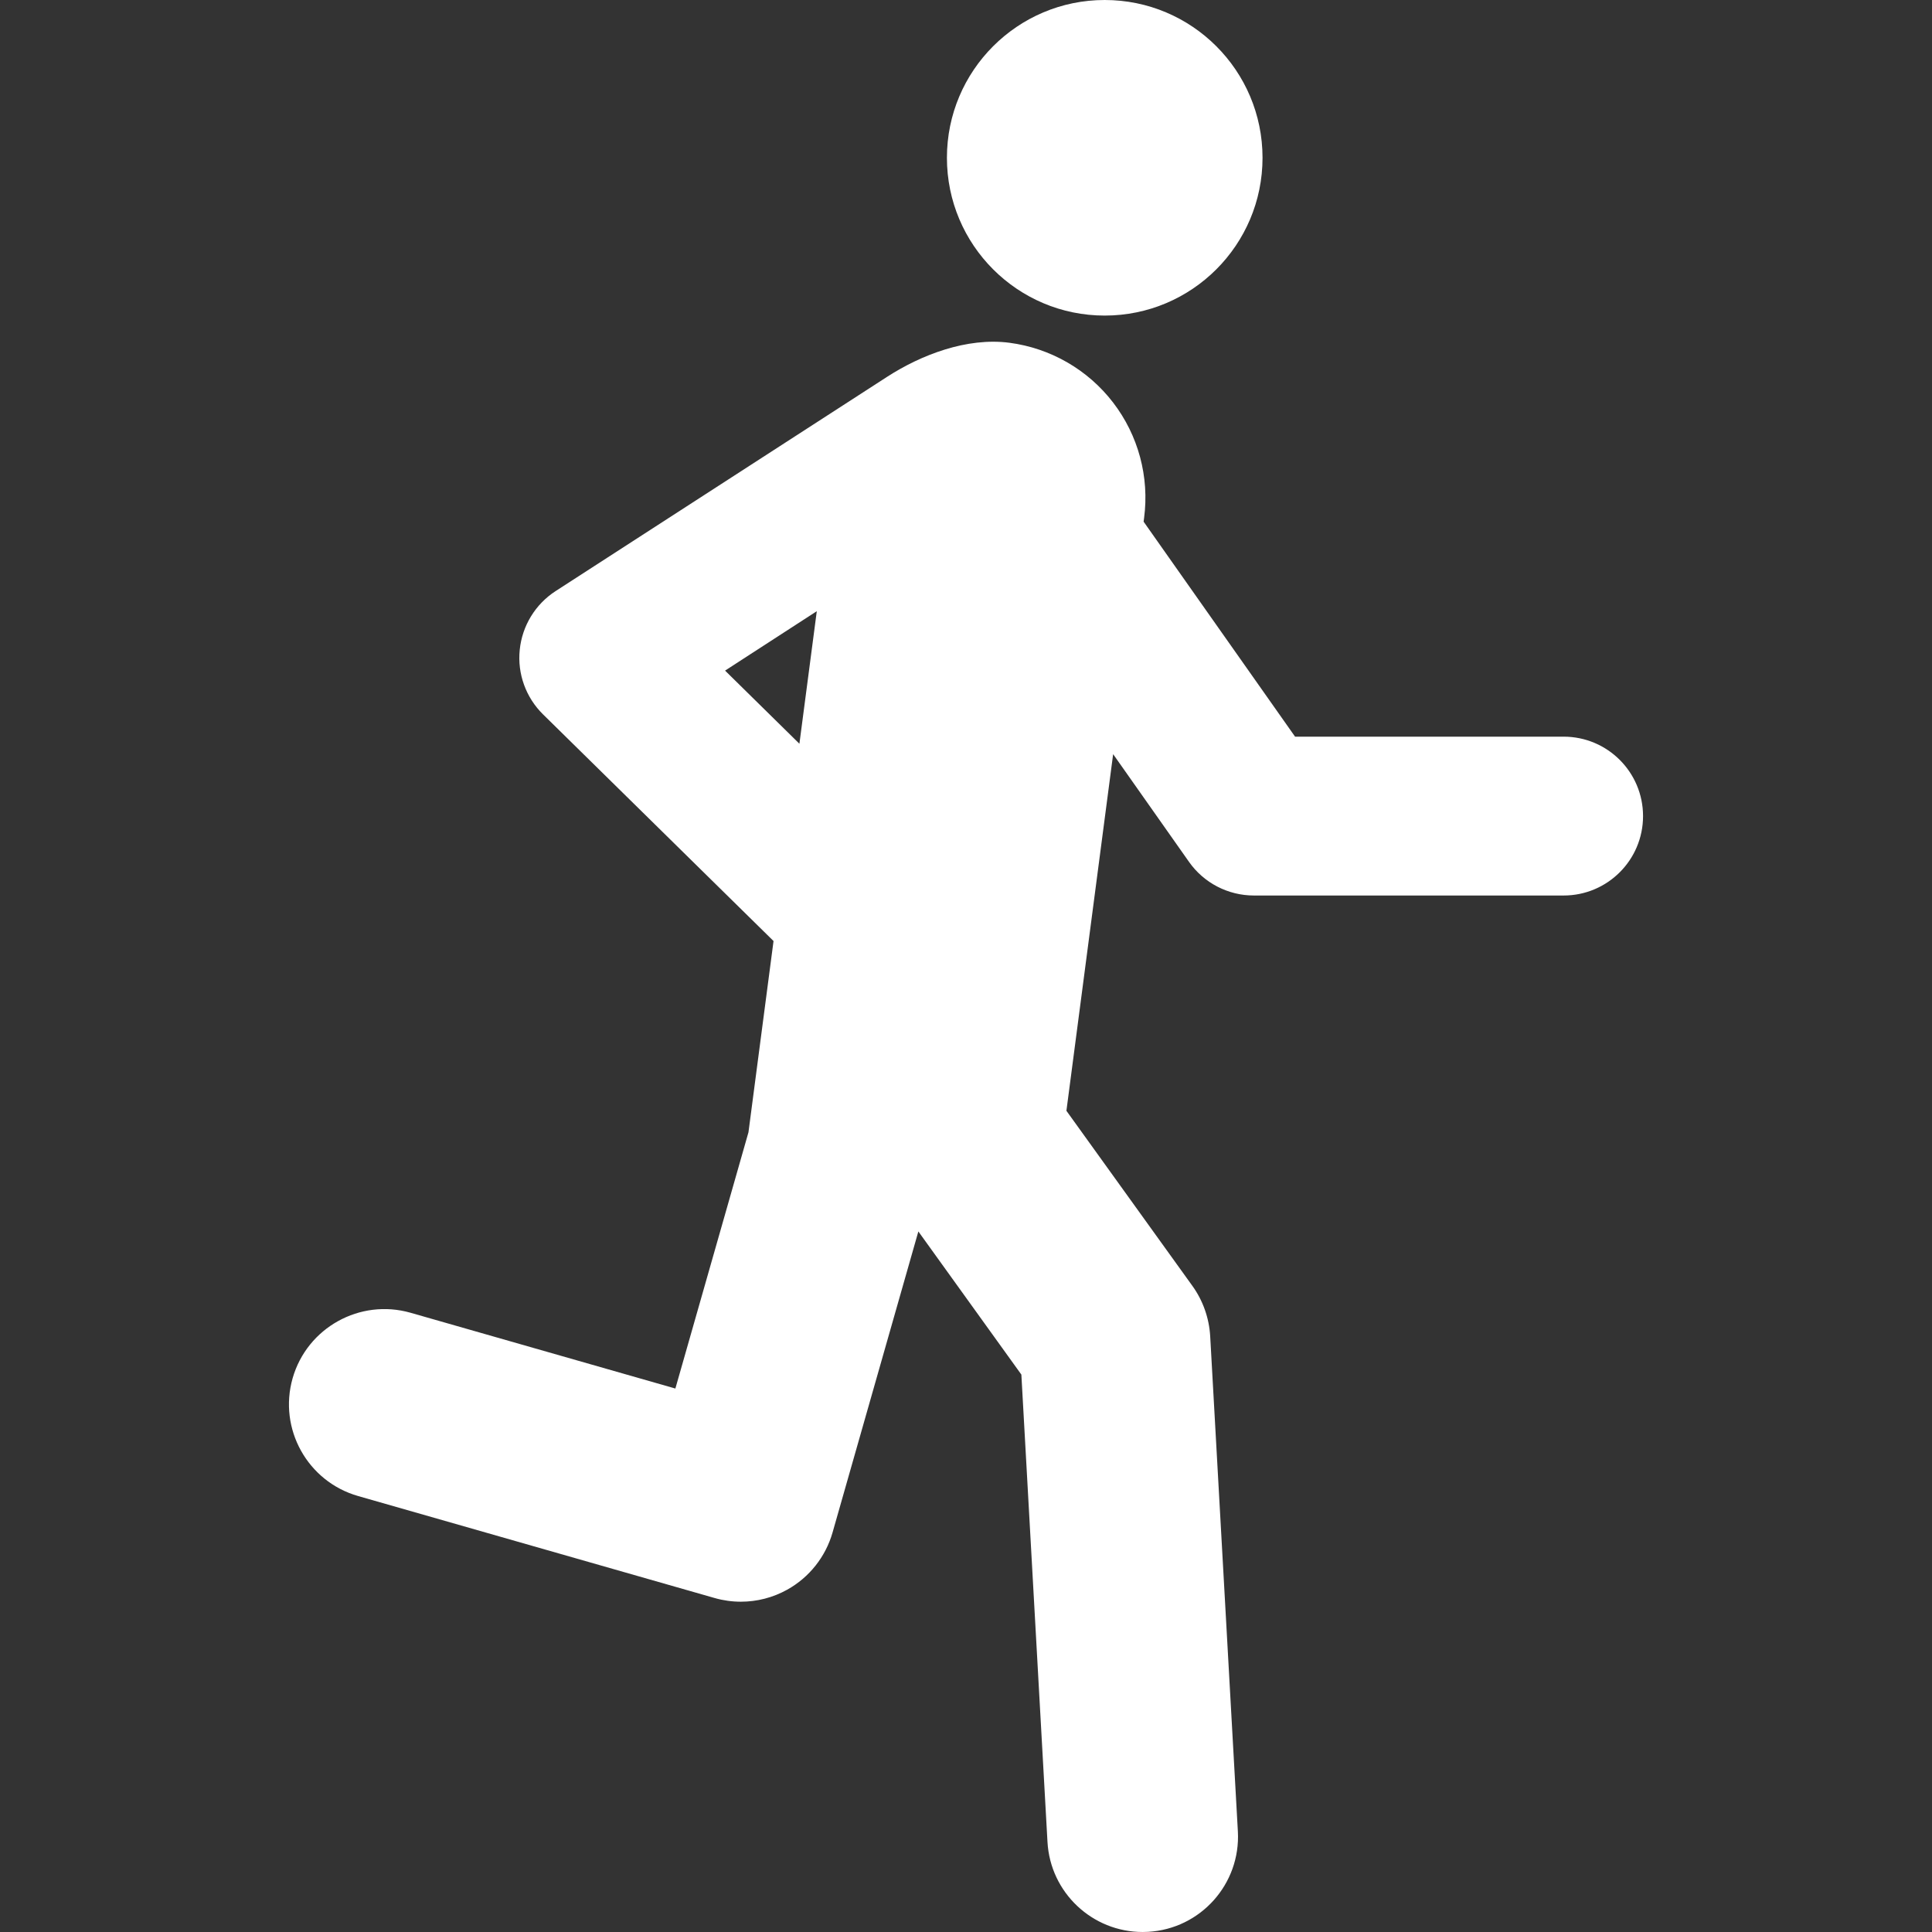<?xml version="1.0" encoding="iso-8859-1"?>
<!-- Generator: Adobe Illustrator 18.0.0, SVG Export Plug-In . SVG Version: 6.00 Build 0)  -->
<!DOCTYPE svg PUBLIC "-//W3C//DTD SVG 1.1//EN" "http://www.w3.org/Graphics/SVG/1.1/DTD/svg11.dtd">
<svg xmlns="http://www.w3.org/2000/svg" xmlns:xlink="http://www.w3.org/1999/xlink" version="1.1" id="Capa_1" x="0px" y="0px" viewBox="0 0 494.49 494.49" style="enable-background:new 0 0 494.49 494.49;" xml:space="preserve" width="512px" height="512px">
<rect x="0" y="0" width="494.49" height="494.49" fill="#333333" stroke="none"/>
<g>
	<path d="M282.74,80.771c22.318,0,40.401-18.08,40.401-40.389C323.141,18.084,305.058,0,282.74,0   c-22.281,0-40.378,18.084-40.378,40.383C242.362,62.691,260.458,80.771,282.74,80.771z" fill="#FFFFFF"/>
	<path d="M400.207,188.547H331.47l-38.766-55.03l0.123-0.944c1.384-10.514-1.475-21.146-7.94-29.556   c-6.461-8.409-16.007-13.903-26.52-15.287c-10.926-1.429-22.619,3.12-31.206,8.646c-1.441,0.928-84.97,54.921-84.97,54.921   c-5.175,3.358-8.542,8.877-9.165,15.016c-0.634,6.13,1.574,12.222,5.976,16.541l58.982,58l-6.417,48.954l-18.707,65.584l-67.8-19.4   c-12.911-3.676-26.44,3.796-30.159,16.747c-3.699,12.951,3.799,26.459,16.758,30.168l91.271,26.109   c2.192,0.627,4.444,0.936,6.7,0.936c4.113,0,8.195-1.04,11.848-3.073c5.655-3.146,9.833-8.409,11.611-14.635l21.963-77.057   l26.365,36.639l6.684,119.628c0.73,12.991,11.501,23.036,24.349,23.036c0.441,0,0.92-0.016,1.379-0.039   c13.453-0.748,23.745-12.262,23-25.713l-7.083-126.736c-0.271-4.643-1.846-9.116-4.56-12.887l-32.24-44.811l11.959-91.279   l19.409,27.555c3.794,5.407,10.005,8.624,16.613,8.624h79.28c11.226,0,20.326-9.101,20.326-20.329   C420.533,197.647,411.432,188.547,400.207,188.547z M204.606,190.357l-19.026-18.717l23.476-15.206L204.606,190.357z" fill="#FFFFFF"/>
</g>
<g>
</g>
<g>
</g>
<g>
</g>
<g>
</g>
<g>
</g>
<g>
</g>
<g>
</g>
<g>
</g>
<g>
</g>
<g>
</g>
<g>
</g>
<g>
</g>
<g>
</g>
<g>
</g>
<g>
</g>
</svg>
